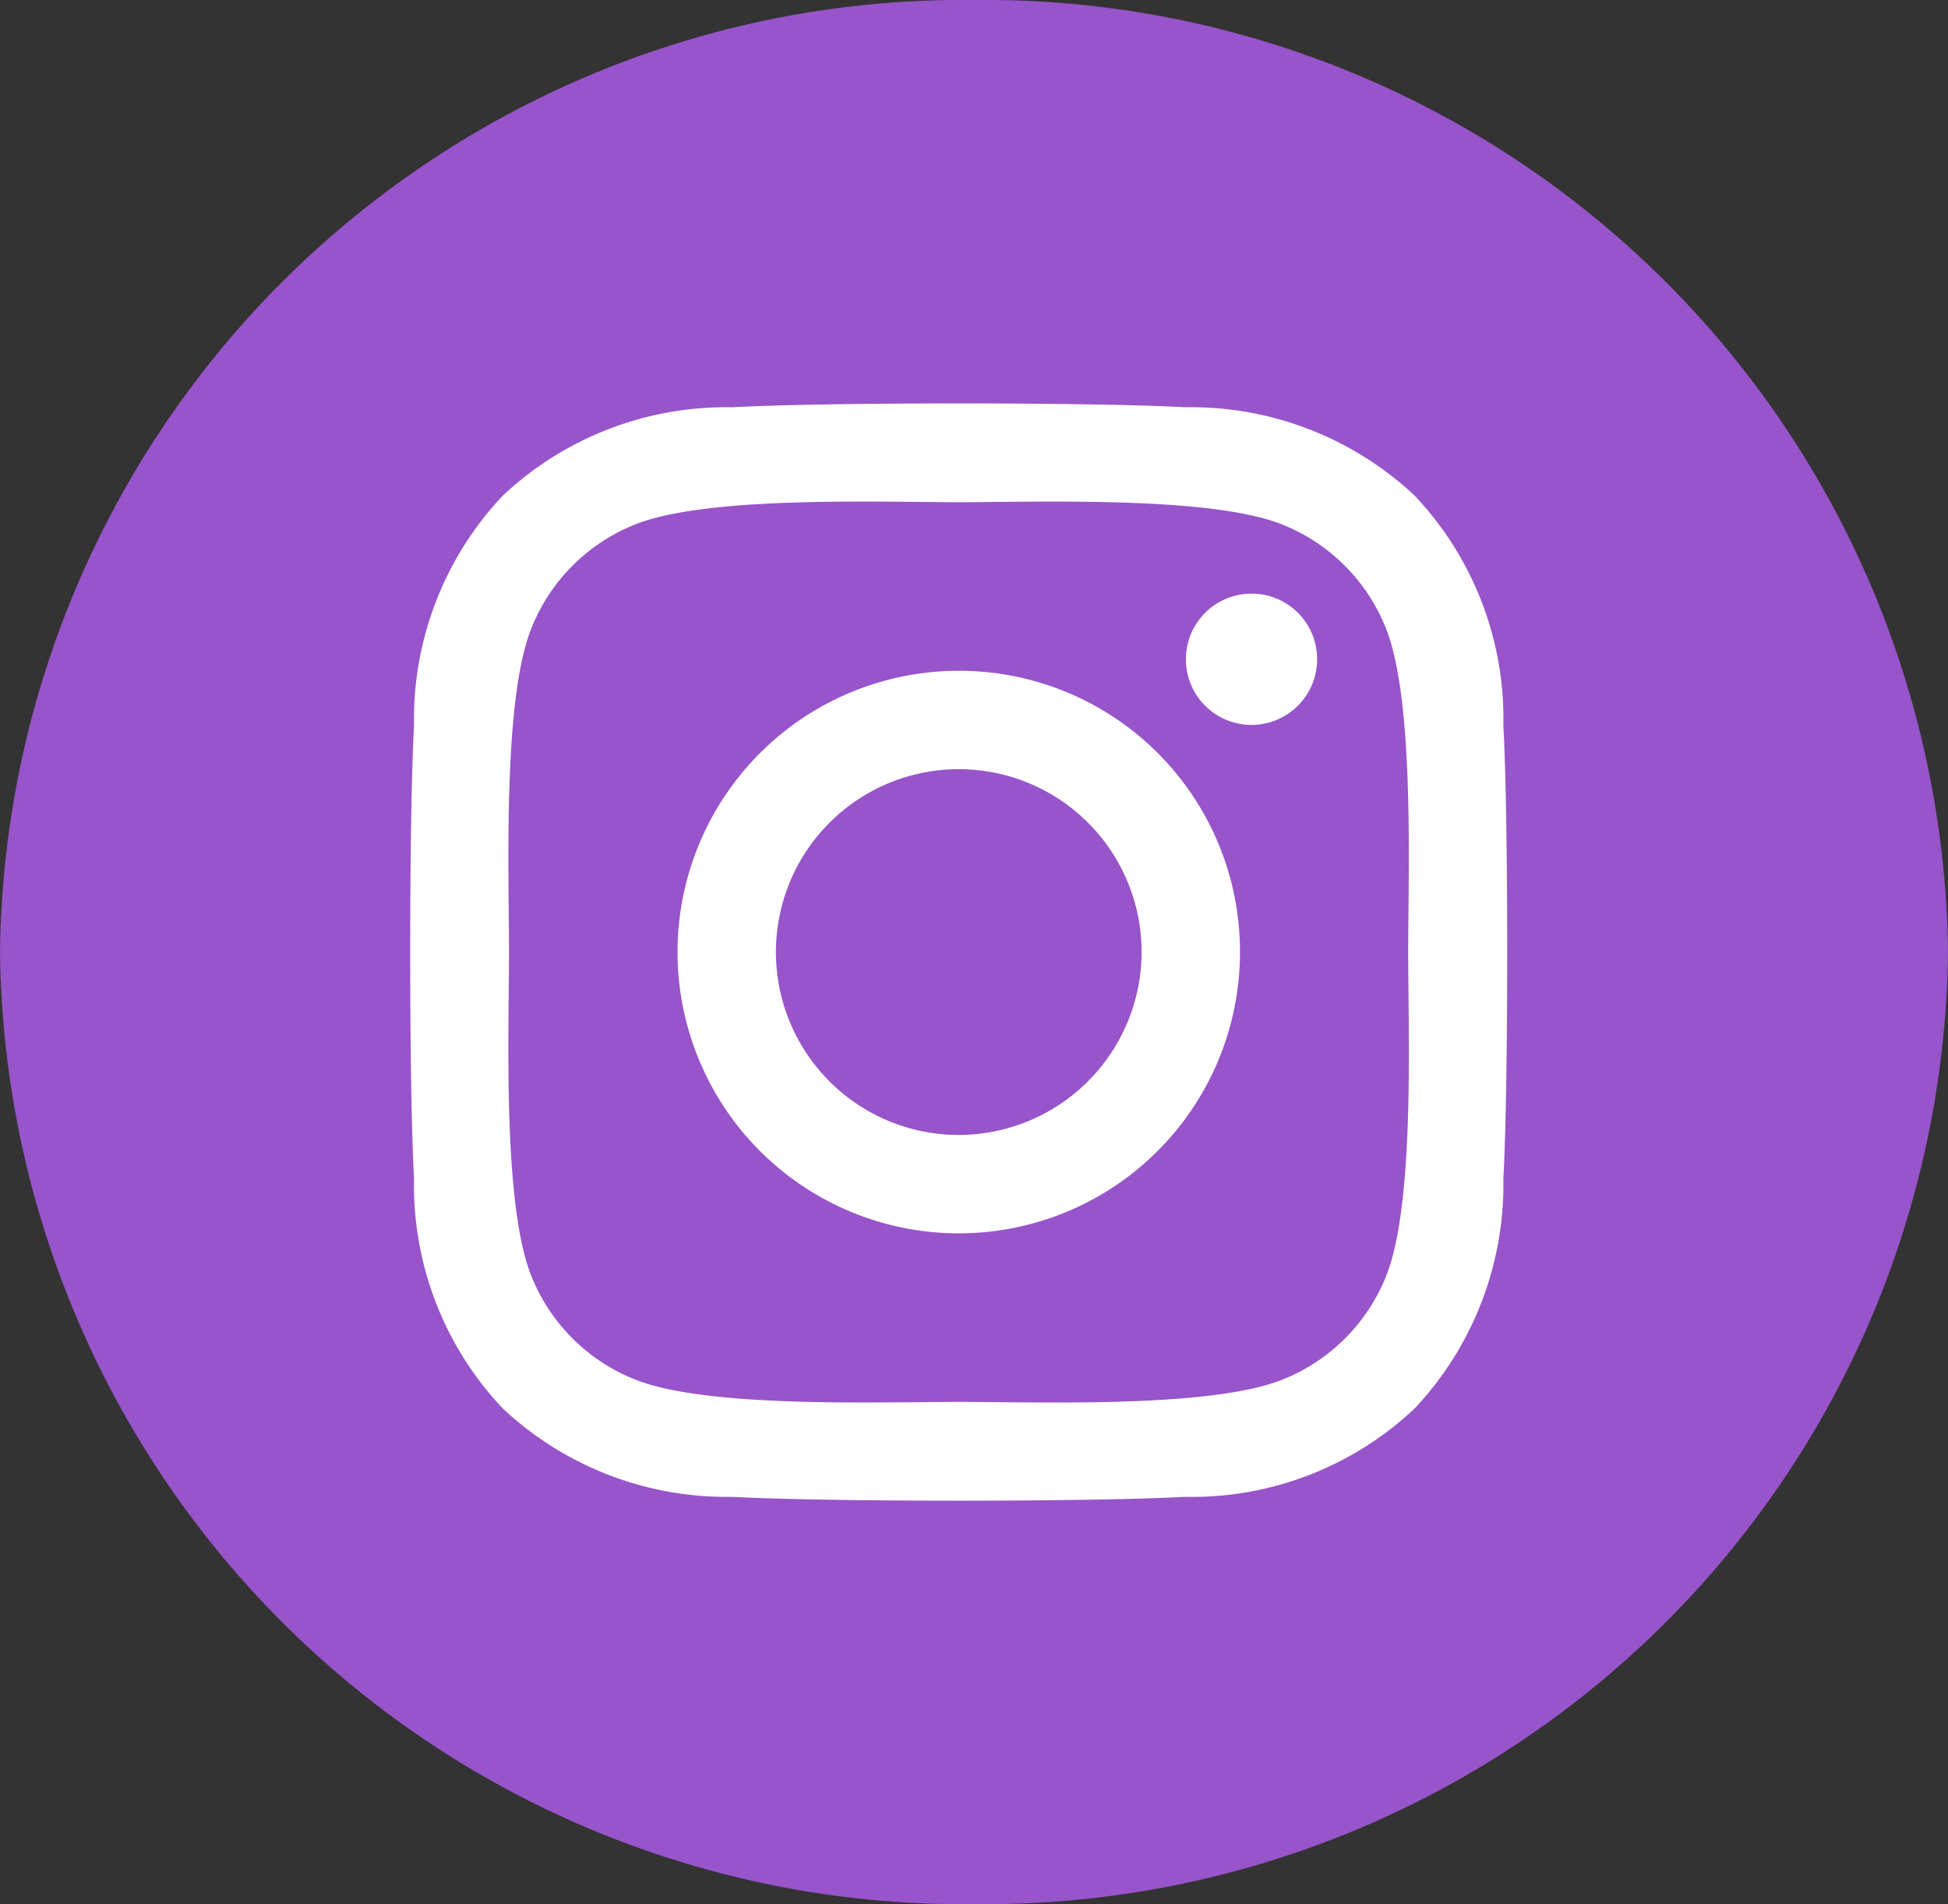 <svg xmlns="http://www.w3.org/2000/svg" width="44" height="43" viewBox="0 0 44 43">
  <rect x="0" y="0" width="44" height="43" fill="#333333" stroke="none"/>
  <g id="Group_981" data-name="Group 981" transform="translate(-0.219 -0.389)">
    <path id="Path_936" data-name="Path 936" d="M22,0A21.754,21.754,0,0,1,44,21.5,21.754,21.754,0,0,1,22,43,21.754,21.754,0,0,1,0,21.5,21.754,21.754,0,0,1,22,0Z" transform="translate(0.219 0.389)" fill="#9854cb"/>
    <path id="Icon_awesome-instagram" data-name="Icon awesome-instagram" d="M12.389,8.274a6.352,6.352,0,1,0,6.352,6.352A6.342,6.342,0,0,0,12.389,8.274Zm0,10.482a4.13,4.13,0,1,1,4.13-4.13A4.137,4.137,0,0,1,12.389,18.756ZM20.483,8.014A1.482,1.482,0,1,1,19,6.532,1.478,1.478,0,0,1,20.483,8.014Zm4.207,1.5a7.332,7.332,0,0,0-2-5.191,7.381,7.381,0,0,0-5.191-2c-2.046-.116-8.177-.116-10.223,0a7.37,7.37,0,0,0-5.191,2,7.356,7.356,0,0,0-2,5.191c-.116,2.046-.116,8.177,0,10.223a7.332,7.332,0,0,0,2,5.191,7.39,7.39,0,0,0,5.191,2c2.046.116,8.177.116,10.223,0a7.332,7.332,0,0,0,5.191-2,7.381,7.381,0,0,0,2-5.191c.116-2.046.116-8.171,0-10.217ZM22.047,21.929a4.181,4.181,0,0,1-2.355,2.355c-1.631.647-5.5.5-7.3.5s-5.678.144-7.3-.5A4.181,4.181,0,0,1,2.73,21.929c-.647-1.631-.5-5.5-.5-7.3s-.144-5.678.5-7.3A4.181,4.181,0,0,1,5.085,4.967c1.631-.647,5.5-.5,7.3-.5s5.678-.144,7.3.5a4.181,4.181,0,0,1,2.355,2.355c.647,1.631.5,5.5.5,7.3S22.694,20.3,22.047,21.929Z" transform="translate(9.486 7.263)" fill="#fff"/>
  </g>
</svg>
